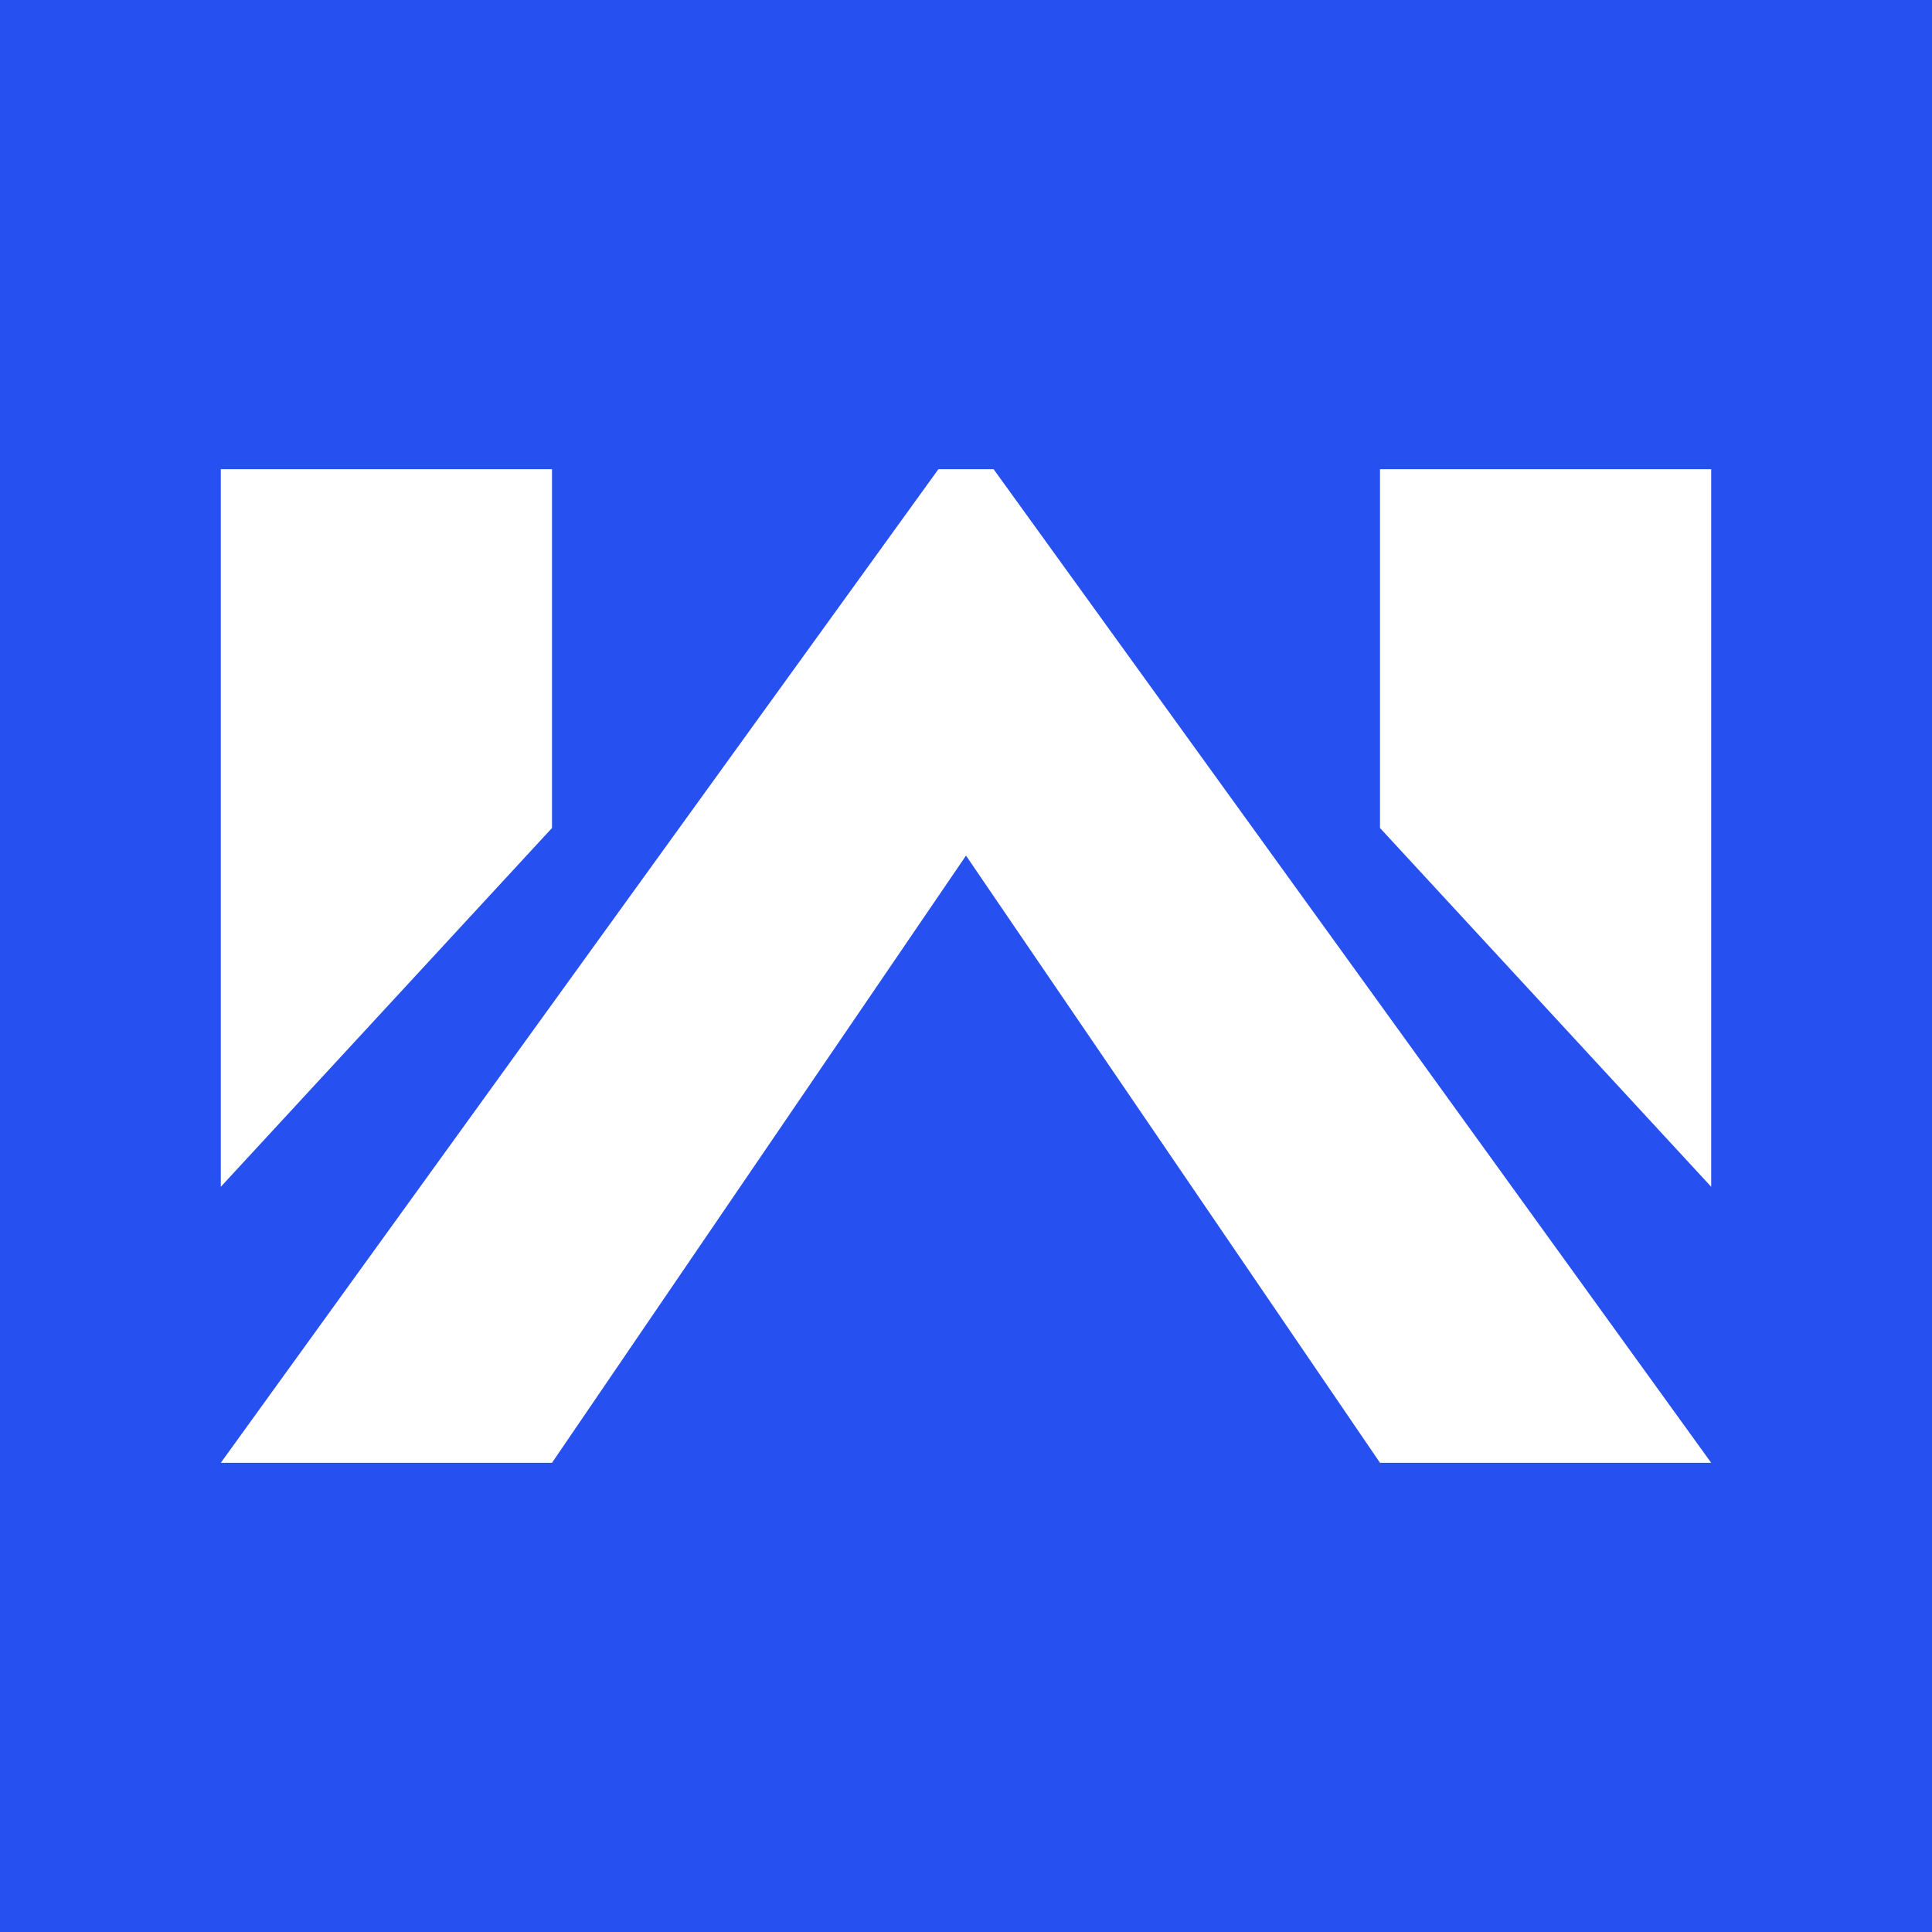 <?xml version="1.0" encoding="UTF-8"?>
<svg width="70px" height="70px" viewBox="0 0 70 70" version="1.1" xmlns="http://www.w3.org/2000/svg" xmlns:xlink="http://www.w3.org/1999/xlink">
    <!-- Generator: Sketch 51.1 (57501) - http://www.bohemiancoding.com/sketch -->
    <title>logo</title>
    <desc>Created with Sketch.</desc>
    <defs></defs>
    <g id="logo" stroke="none" stroke-width="1" fill="none" fill-rule="evenodd">
        <rect id="Rectangle-9" fill="#2650EF" fill-rule="nonzero" x="2.27373675e-13" y="2.27373675e-13" width="70" height="70"></rect>
        <path d="M50,17 L62,17 L62,43 L50,30 L50,17 Z M50,53 L35,31 L20,53 L8,53 L34,17 L36,17 L62,53 L50,53 Z M8,17 L20,17 L20,30 L8,43 L8,17 Z" id="Combined-Shape" fill="#FFFFFF" fill-rule="nonzero"></path>
    </g>
</svg>